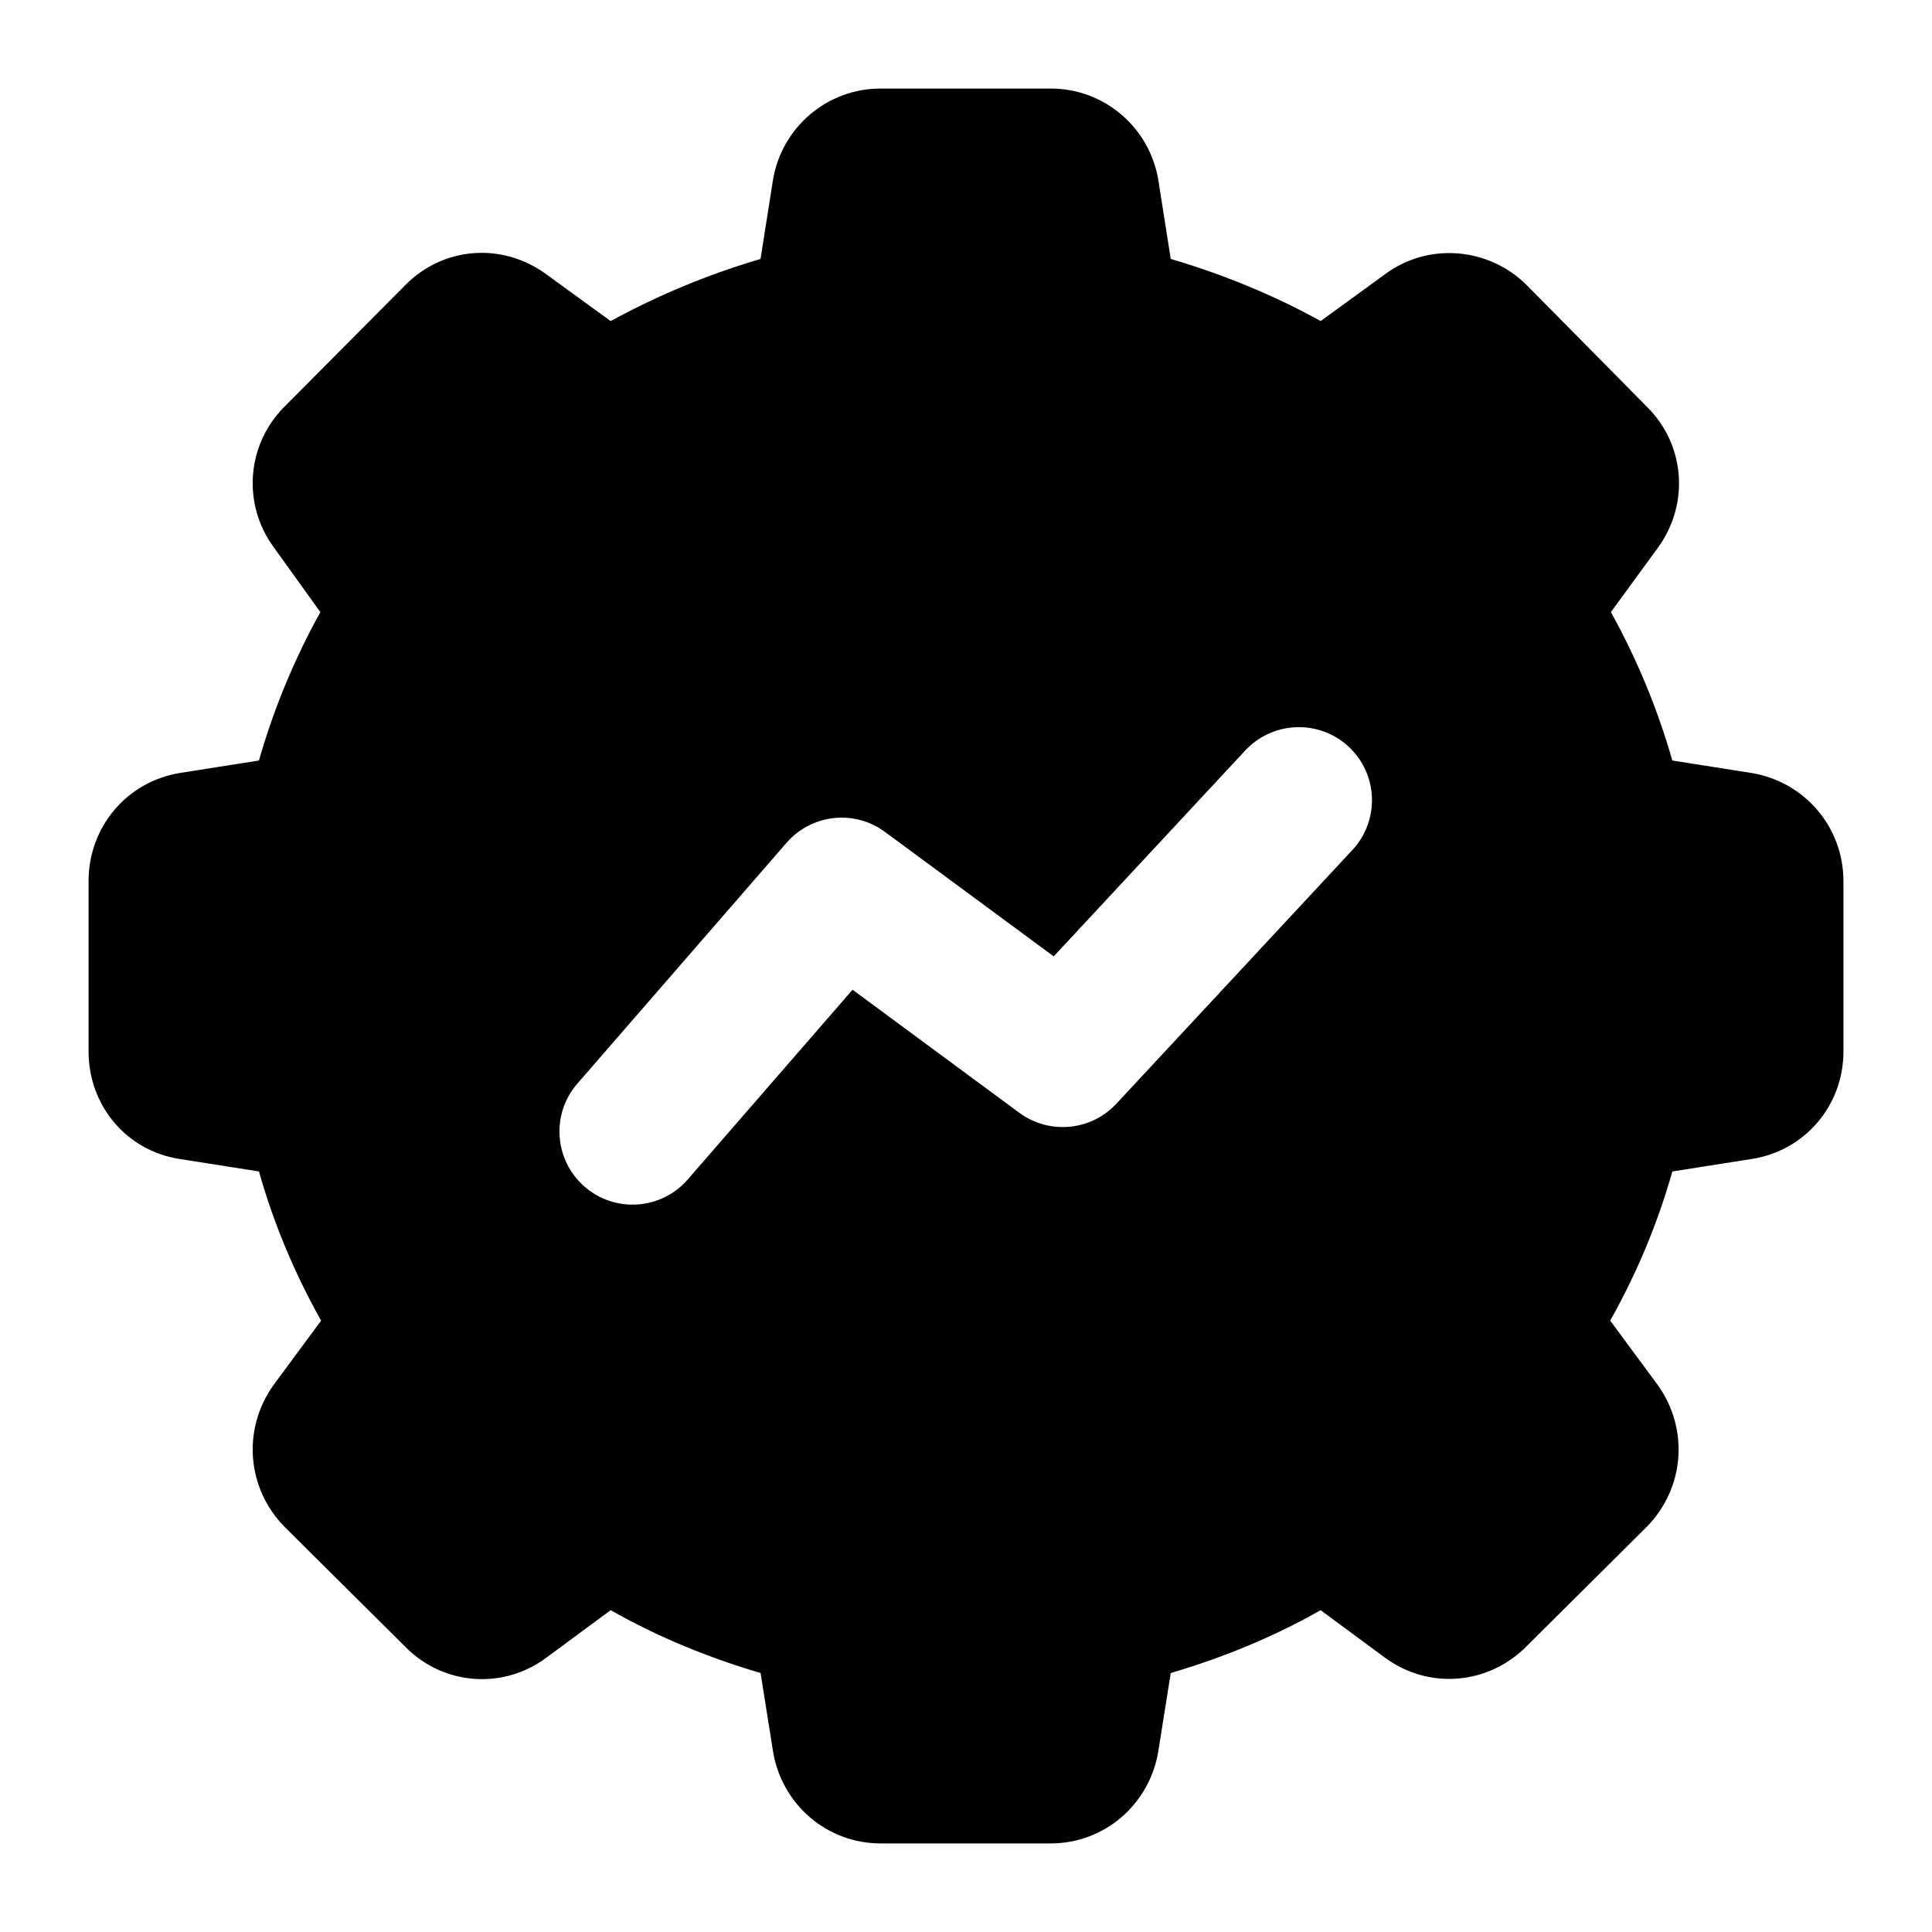 <?xml version="1.0" encoding="UTF-8"?>
<!-- Uploaded to: SVG Repo, www.svgrepo.com, Generator: SVG Repo Mixer Tools -->
<svg fill="#000000" width="800px" height="800px" version="1.1" viewBox="144 144 512 512" xmlns="http://www.w3.org/2000/svg">
 <path d="m608.11 348.84-20.93-3.297c-3.871-13.562-9.301-26.738-16.273-39.336l12.594-17.246c8.336-11.629 6.977-27.324-3.098-37.207l-31.777-32.164c-10.078-10.078-26.16-11.434-37.594-2.906l-17.051 12.398c-12.598-6.973-25.969-12.398-39.723-16.469l-3.293-20.926c-2.328-13.949-14.34-24.219-28.492-24.219h-45.145c-14.145 0-26.16 10.27-28.484 24.223l-3.293 20.93c-13.762 4.066-26.938 9.492-39.723 16.465l-17.055-12.398c-11.629-8.527-27.32-7.363-37.398 2.902l-31.973 32.168c-10.078 10.078-11.234 25.77-2.906 37.207l12.402 17.246c-6.977 12.598-12.402 25.77-16.277 39.336l-20.93 3.293c-14.145 2.324-24.219 14.336-24.219 28.68v45.145c0 14.34 10.078 26.355 24.223 28.488l20.93 3.297c3.875 13.758 9.496 27.125 16.469 39.527l-12.594 17.051c-8.332 11.629-7.172 27.324 2.906 37.59l31.977 31.781c10.078 10.27 25.969 11.434 37.398 2.906l17.055-12.594c12.594 7.168 25.961 12.594 39.723 16.66l3.293 20.734c2.316 14.145 14.332 24.418 28.477 24.418h45.145c14.148 0 26.16-10.27 28.488-24.414l3.293-20.734c13.758-4.07 27.125-9.496 39.723-16.66l17.051 12.594c11.629 8.527 27.324 7.172 37.398-2.906l31.977-31.781c10.078-10.27 11.242-25.961 2.91-37.59l-12.598-17.051c6.977-12.402 12.598-25.77 16.469-39.527l20.93-3.297c14.141-2.137 24.414-14.148 24.414-28.492v-45.145c0-14.344-10.273-26.355-24.418-28.68zm-105.71 20.414-62.559 67.254c-6.754 7.246-17.824 8.195-25.699 2.402l-44.203-32.625-43.676 50.277c-6.973 8.078-19.246 8.961-27.324 1.93-8.082-7.019-8.949-19.266-1.93-27.324l55.406-63.789c6.606-7.625 17.996-8.934 26.133-2.894l44.695 32.965 50.77-54.574c7.324-7.836 19.586-8.25 27.383-1.004 7.852 7.285 8.289 19.547 1.004 27.383z"/>
</svg>